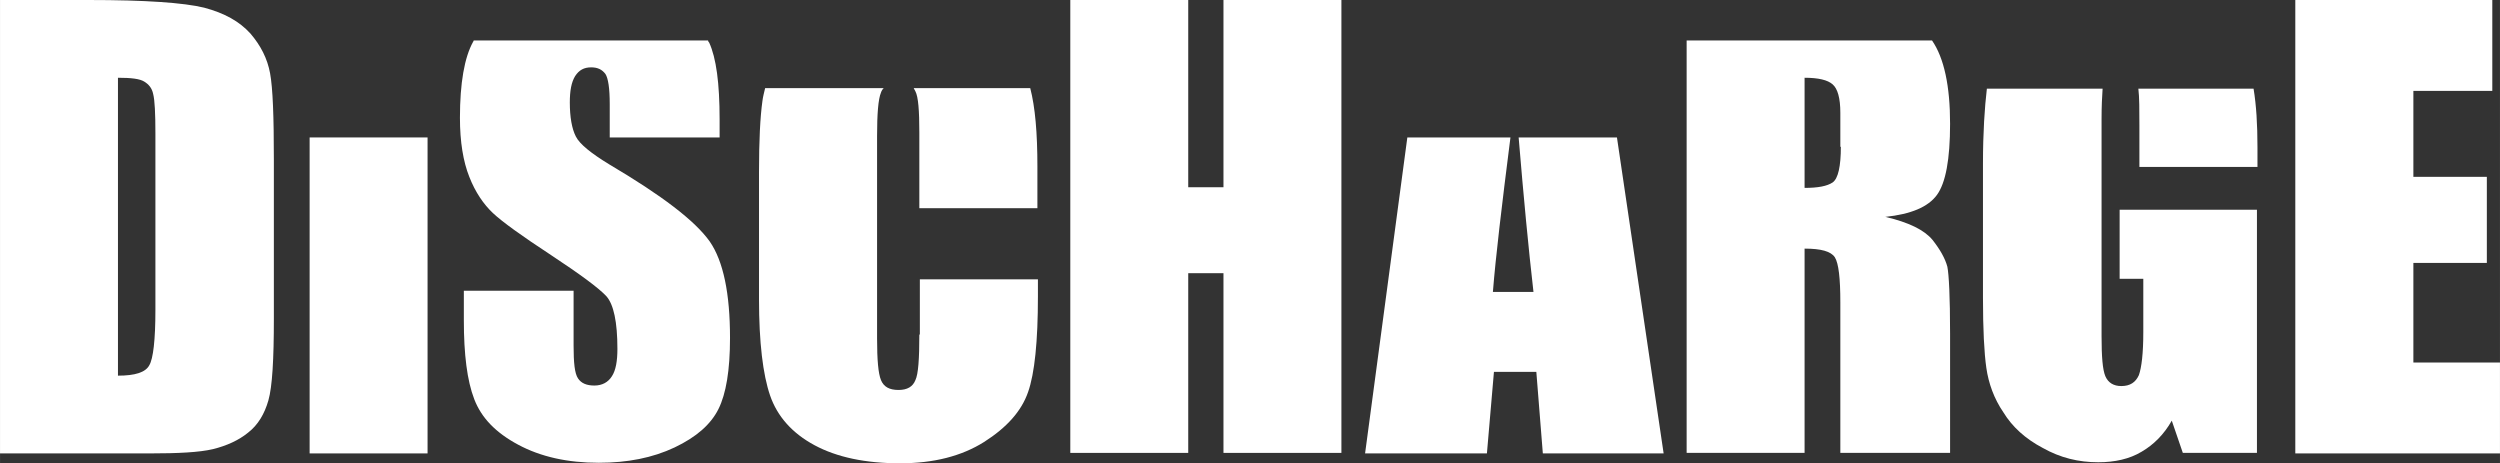 <?xml version="1.0" encoding="UTF-8"?>
<!DOCTYPE svg PUBLIC "-//W3C//DTD SVG 1.1//EN" "http://www.w3.org/Graphics/SVG/1.1/DTD/svg11.dtd">
<!-- Creator: CorelDRAW X7 -->
<svg xmlns="http://www.w3.org/2000/svg" xml:space="preserve" width="192.264mm" height="35.63mm" version="1.1" style="shape-rendering:geometricPrecision; text-rendering:geometricPrecision; image-rendering:optimizeQuality; fill-rule:evenodd; clip-rule:evenodd"
viewBox="0 0 19226 3563"
 xmlns:xlink="http://www.w3.org/1999/xlink">
 <rect x="0" y="0" width="19226" height="3563" fill="#333333" stroke="none"/>
 <defs>
  <style type="text/css">
   <![CDATA[
    .fil0 {fill:white}
    .fil1 {fill:white;fill-rule:nonzero}
   ]]>
  </style>
 </defs>
 <g id="Layer_x0020_1">
  <g id="_487042858624">
   <g>
    <path class="fil0" d="M907 598l0 2291c131,0 212,-25 241,-80 30,-50 47,-194 47,-425l0 -1356c0,-156 -5,-257 -17,-304 -9,-46 -34,-75 -68,-96 -34,-22 -101,-30 -203,-30zm-907 -598l0 0 679 0c440,0 735,21 891,59 157,42 270,105 355,198 80,93 131,193 152,307 21,114 29,333 29,666l0 1221c0,312 -12,523 -42,628 -30,105 -80,189 -156,248 -72,59 -165,101 -270,127 -106,25 -270,33 -486,33l-1152 0 0 -3487z"/>
   </g>
   <polygon class="fil1" points="2381,1057 3288,1057 3288,3487 2381,3487 "/>
   <path class="fil1" d="M4685 1264c-139,-85 -228,-156 -257,-215 -30,-59 -46,-148 -46,-261 0,-89 12,-156 41,-203 30,-46 68,-67 123,-67 51,0 84,17 110,51 21,33 33,109 33,231l0 257 845 0 0 -139c0,-278 -26,-472 -80,-590 -5,-4 -9,-12 -9,-17l-1802 0c0,5 -4,9 -4,9 -68,122 -102,320 -102,586 0,185 25,336 72,454 46,118 110,211 181,278 72,68 224,177 448,324 224,148 367,253 426,317 55,63 84,197 84,404 0,92 -12,164 -42,210 -29,47 -76,72 -135,72 -59,0 -101,-17 -126,-55 -26,-38 -34,-122 -34,-253l0 -421 -844 0 0 228c0,261 25,463 80,606 55,143 164,257 338,350 173,93 380,139 620,139 220,0 414,-38 583,-118 168,-80 278,-177 337,-295 59,-118 89,-299 89,-547 0,-342 -51,-590 -156,-742 -114,-160 -367,-353 -773,-593z"/>
   <g>
    <path class="fil1" d="M7028 682c4,4 8,13 12,21 22,42 30,148 30,316l0 582 908 0 0 -321c0,-257 -17,-455 -55,-602l-895 0 0 4z"/>
    <path class="fil1" d="M7070 2573c0,186 -8,304 -30,350 -20,51 -63,76 -130,76 -72,0 -114,-25 -135,-76 -21,-51 -30,-156 -30,-320l0 -1558c0,-169 9,-283 30,-333 4,-13 12,-26 21,-34l-912 0c-8,34 -17,67 -21,101 -17,122 -26,303 -26,544l0 981c0,328 30,577 85,737 55,160 169,290 342,383 173,93 393,139 658,139 258,0 473,-55 646,-164 173,-110 287,-236 338,-383 51,-144 76,-392 76,-737l0 -131 -908 0 0 425 -4 0z"/>
   </g>
   <polygon class="fil1" points="10316,0 10316,3483 9409,3483 9409,2101 9138,2101 9138,3483 8231,3483 8231,0 9138,0 9138,1440 9409,1440 9409,0 "/>
   <polygon class="fil1" points="17652,0 19167,0 19167,699 18560,699 18560,1360 19125,1360 19125,2022 18560,2022 18560,2788 19226,2788 19226,3487 17652,3487 "/>
   <path class="fil1" d="M12435 1057l-756 0c38,459 76,855 114,1188l-312 0c21,-266 68,-661 135,-1188l-793 0 -325 2430 937 0 54 -627 326 0 50 627 929 0 -359 -2430z"/>
   <path class="fil0" d="M14157 1129c0,151 -21,244 -63,274 -43,29 -114,42 -216,42l0 -847c106,0 178,17 216,51 38,33 59,105 59,218l0 262 4 0zm739 370l0 0c67,-92 101,-273 101,-547 0,-291 -46,-506 -139,-641l-1887 0 0 3172 907 0 0 -1571c127,0 203,21 233,67 29,47 42,161 42,346l0 1158 844 0 0 -918c0,-282 -9,-455 -21,-514 -17,-63 -55,-131 -114,-206 -63,-76 -182,-135 -363,-177 198,-21 329,-76 397,-169z"/>
   <g>
    <path class="fil1" d="M16301 2144l182 0 0 413c0,159 -13,269 -34,328 -25,55 -67,84 -135,84 -59,0 -101,-25 -123,-76 -21,-50 -29,-151 -29,-307l0 -1672c0,-97 4,-173 8,-232l-890 0c-17,143 -30,337 -30,573l0 1036c0,240 9,421 26,539 17,118 59,236 131,341 67,110 168,203 303,274 135,76 275,110 427,110 126,0 240,-25 333,-81 93,-54 173,-134 232,-239l85 248 570 0 0 -1870 -1056 0 0 531z"/>
    <path class="fil1" d="M16445 682c8,68 8,160 8,287l0 315 908 0 0 -151c0,-177 -9,-324 -30,-451l-886 0z"/>
   </g>
  </g>
 </g>
</svg>
